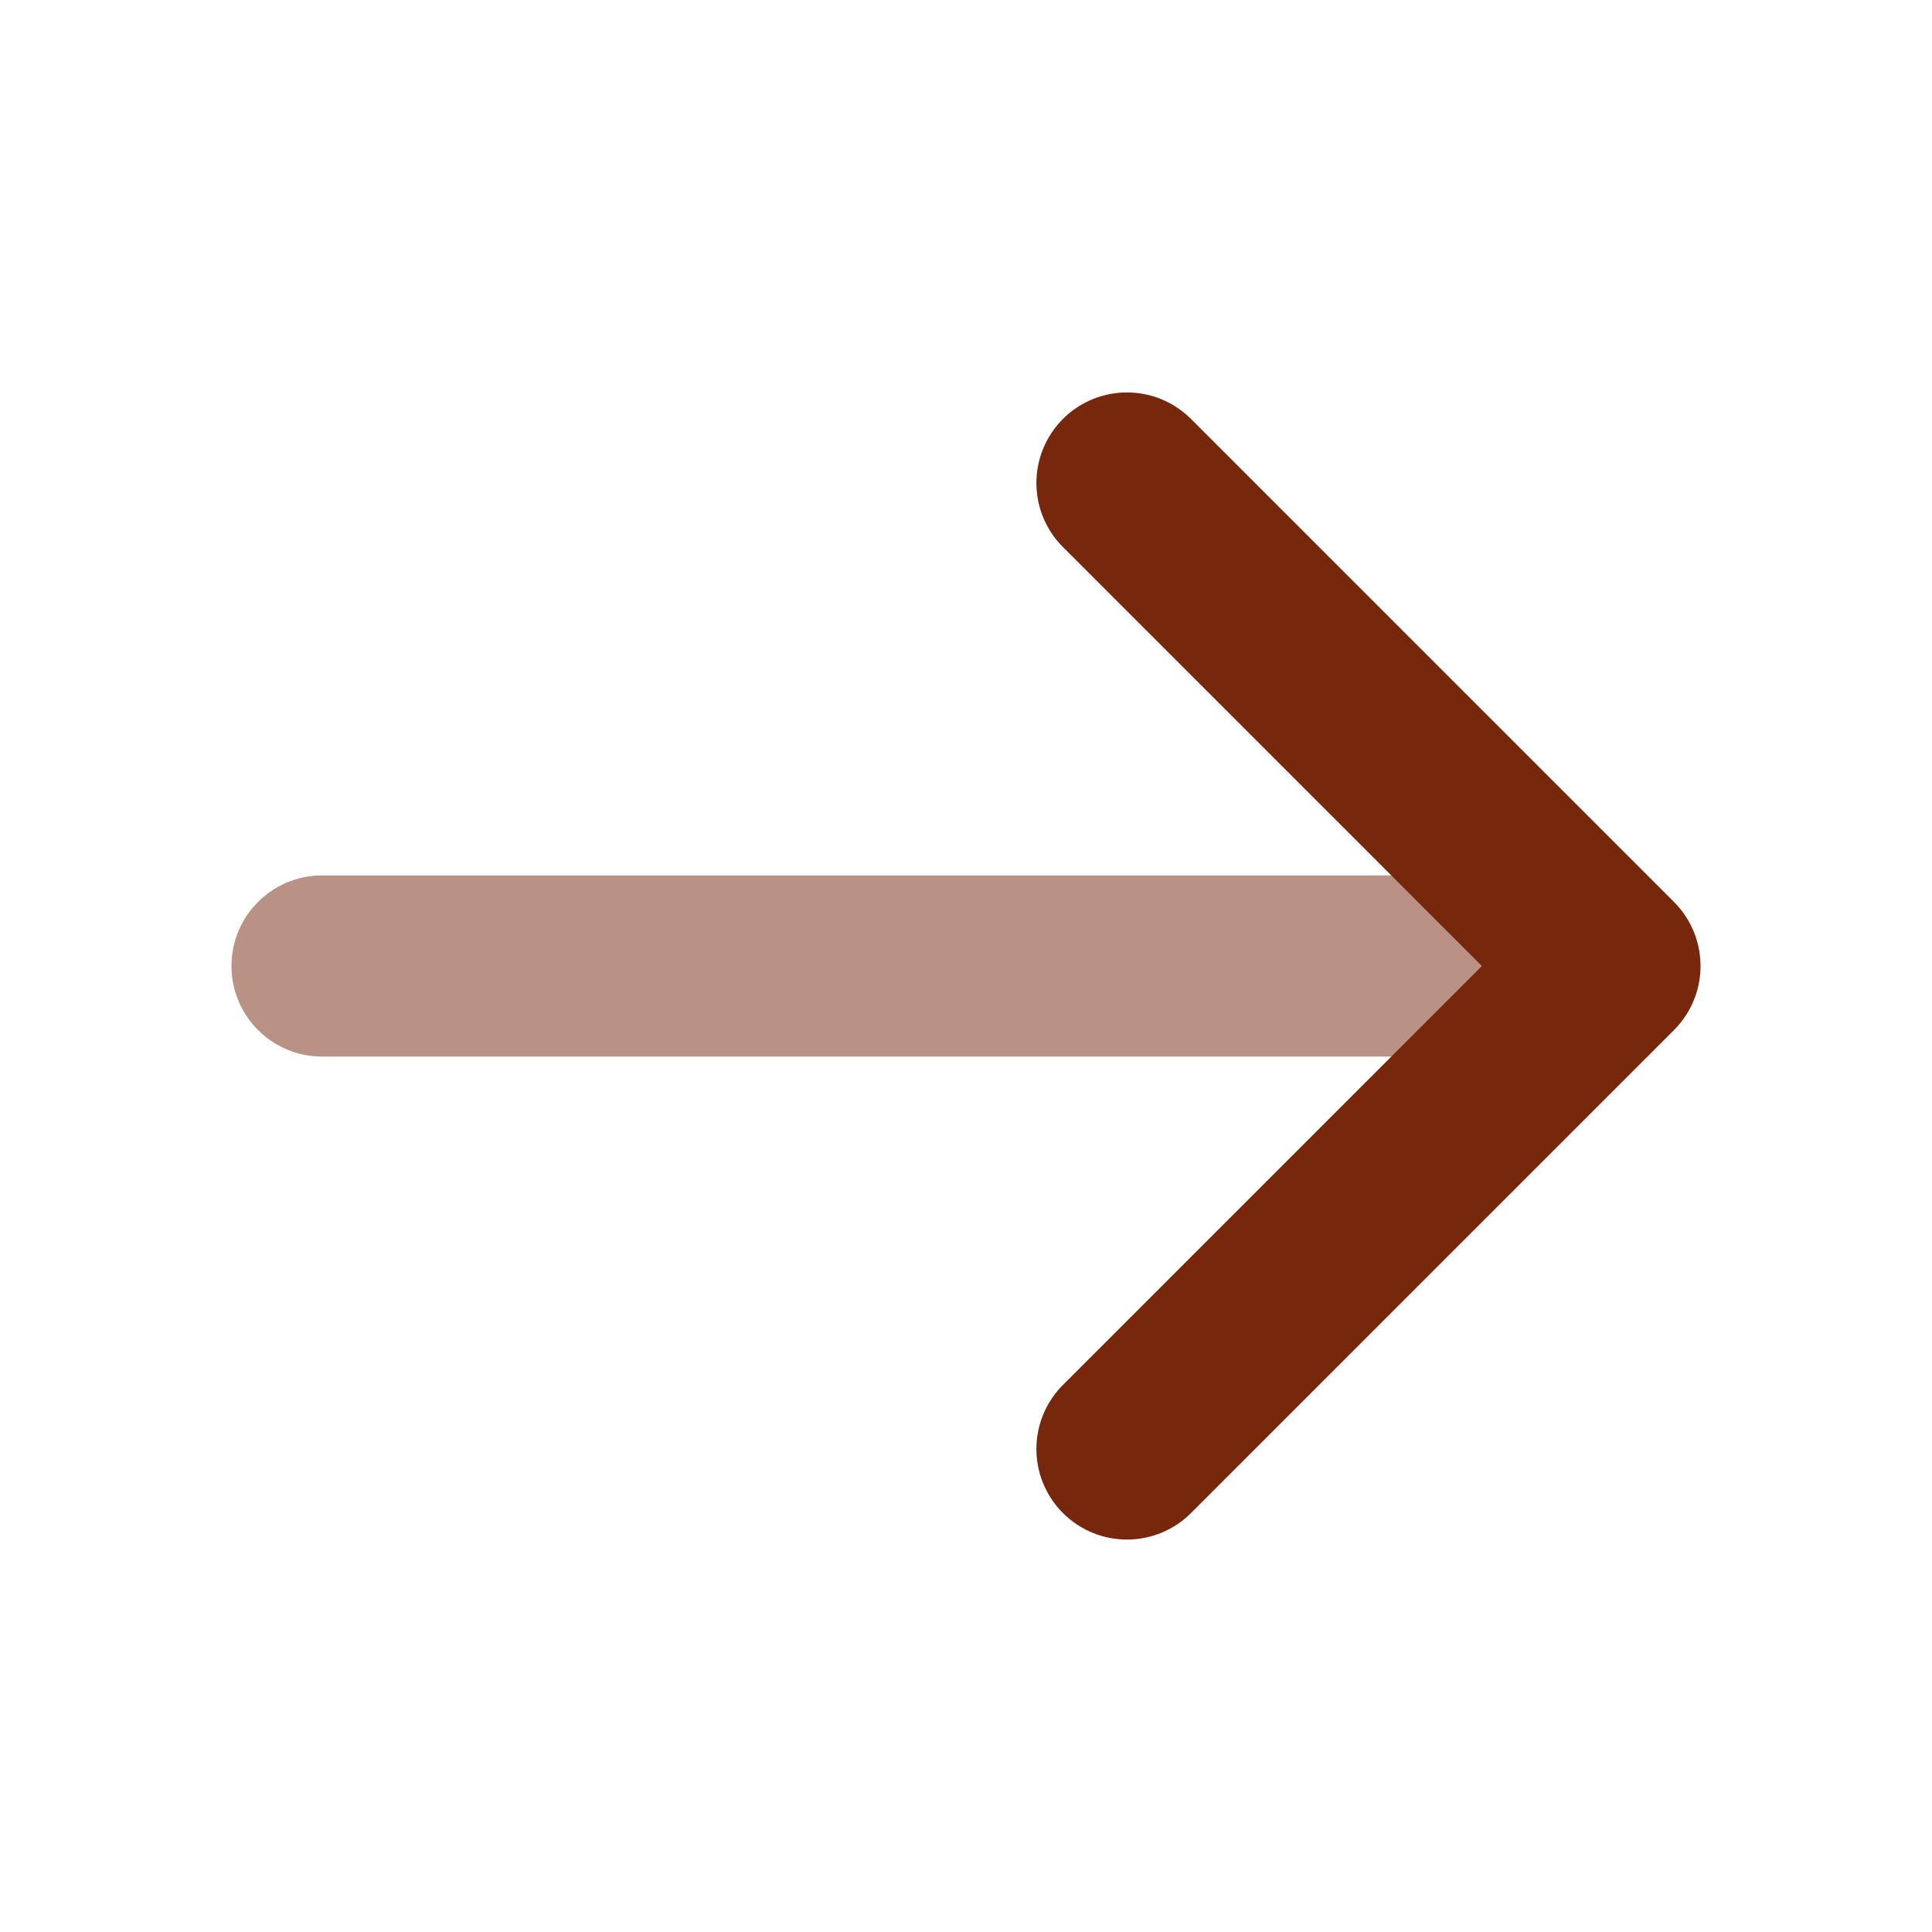 <svg width="16" height="16" viewBox="0 0 16 16" fill="none" xmlns="http://www.w3.org/2000/svg">
<path opacity="0.5" d="M2.667 7.25C2.253 7.25 1.917 7.586 1.917 8C1.917 8.414 2.253 8.75 2.667 8.75V7.25ZM2.667 8.75H13.333V7.25H2.667V8.75Z" fill="#77270C"/>
<path d="M9.333 4L13.333 8L9.333 12" stroke="#77270C" stroke-width="1.5" stroke-linecap="round" stroke-linejoin="round"/>
</svg>
